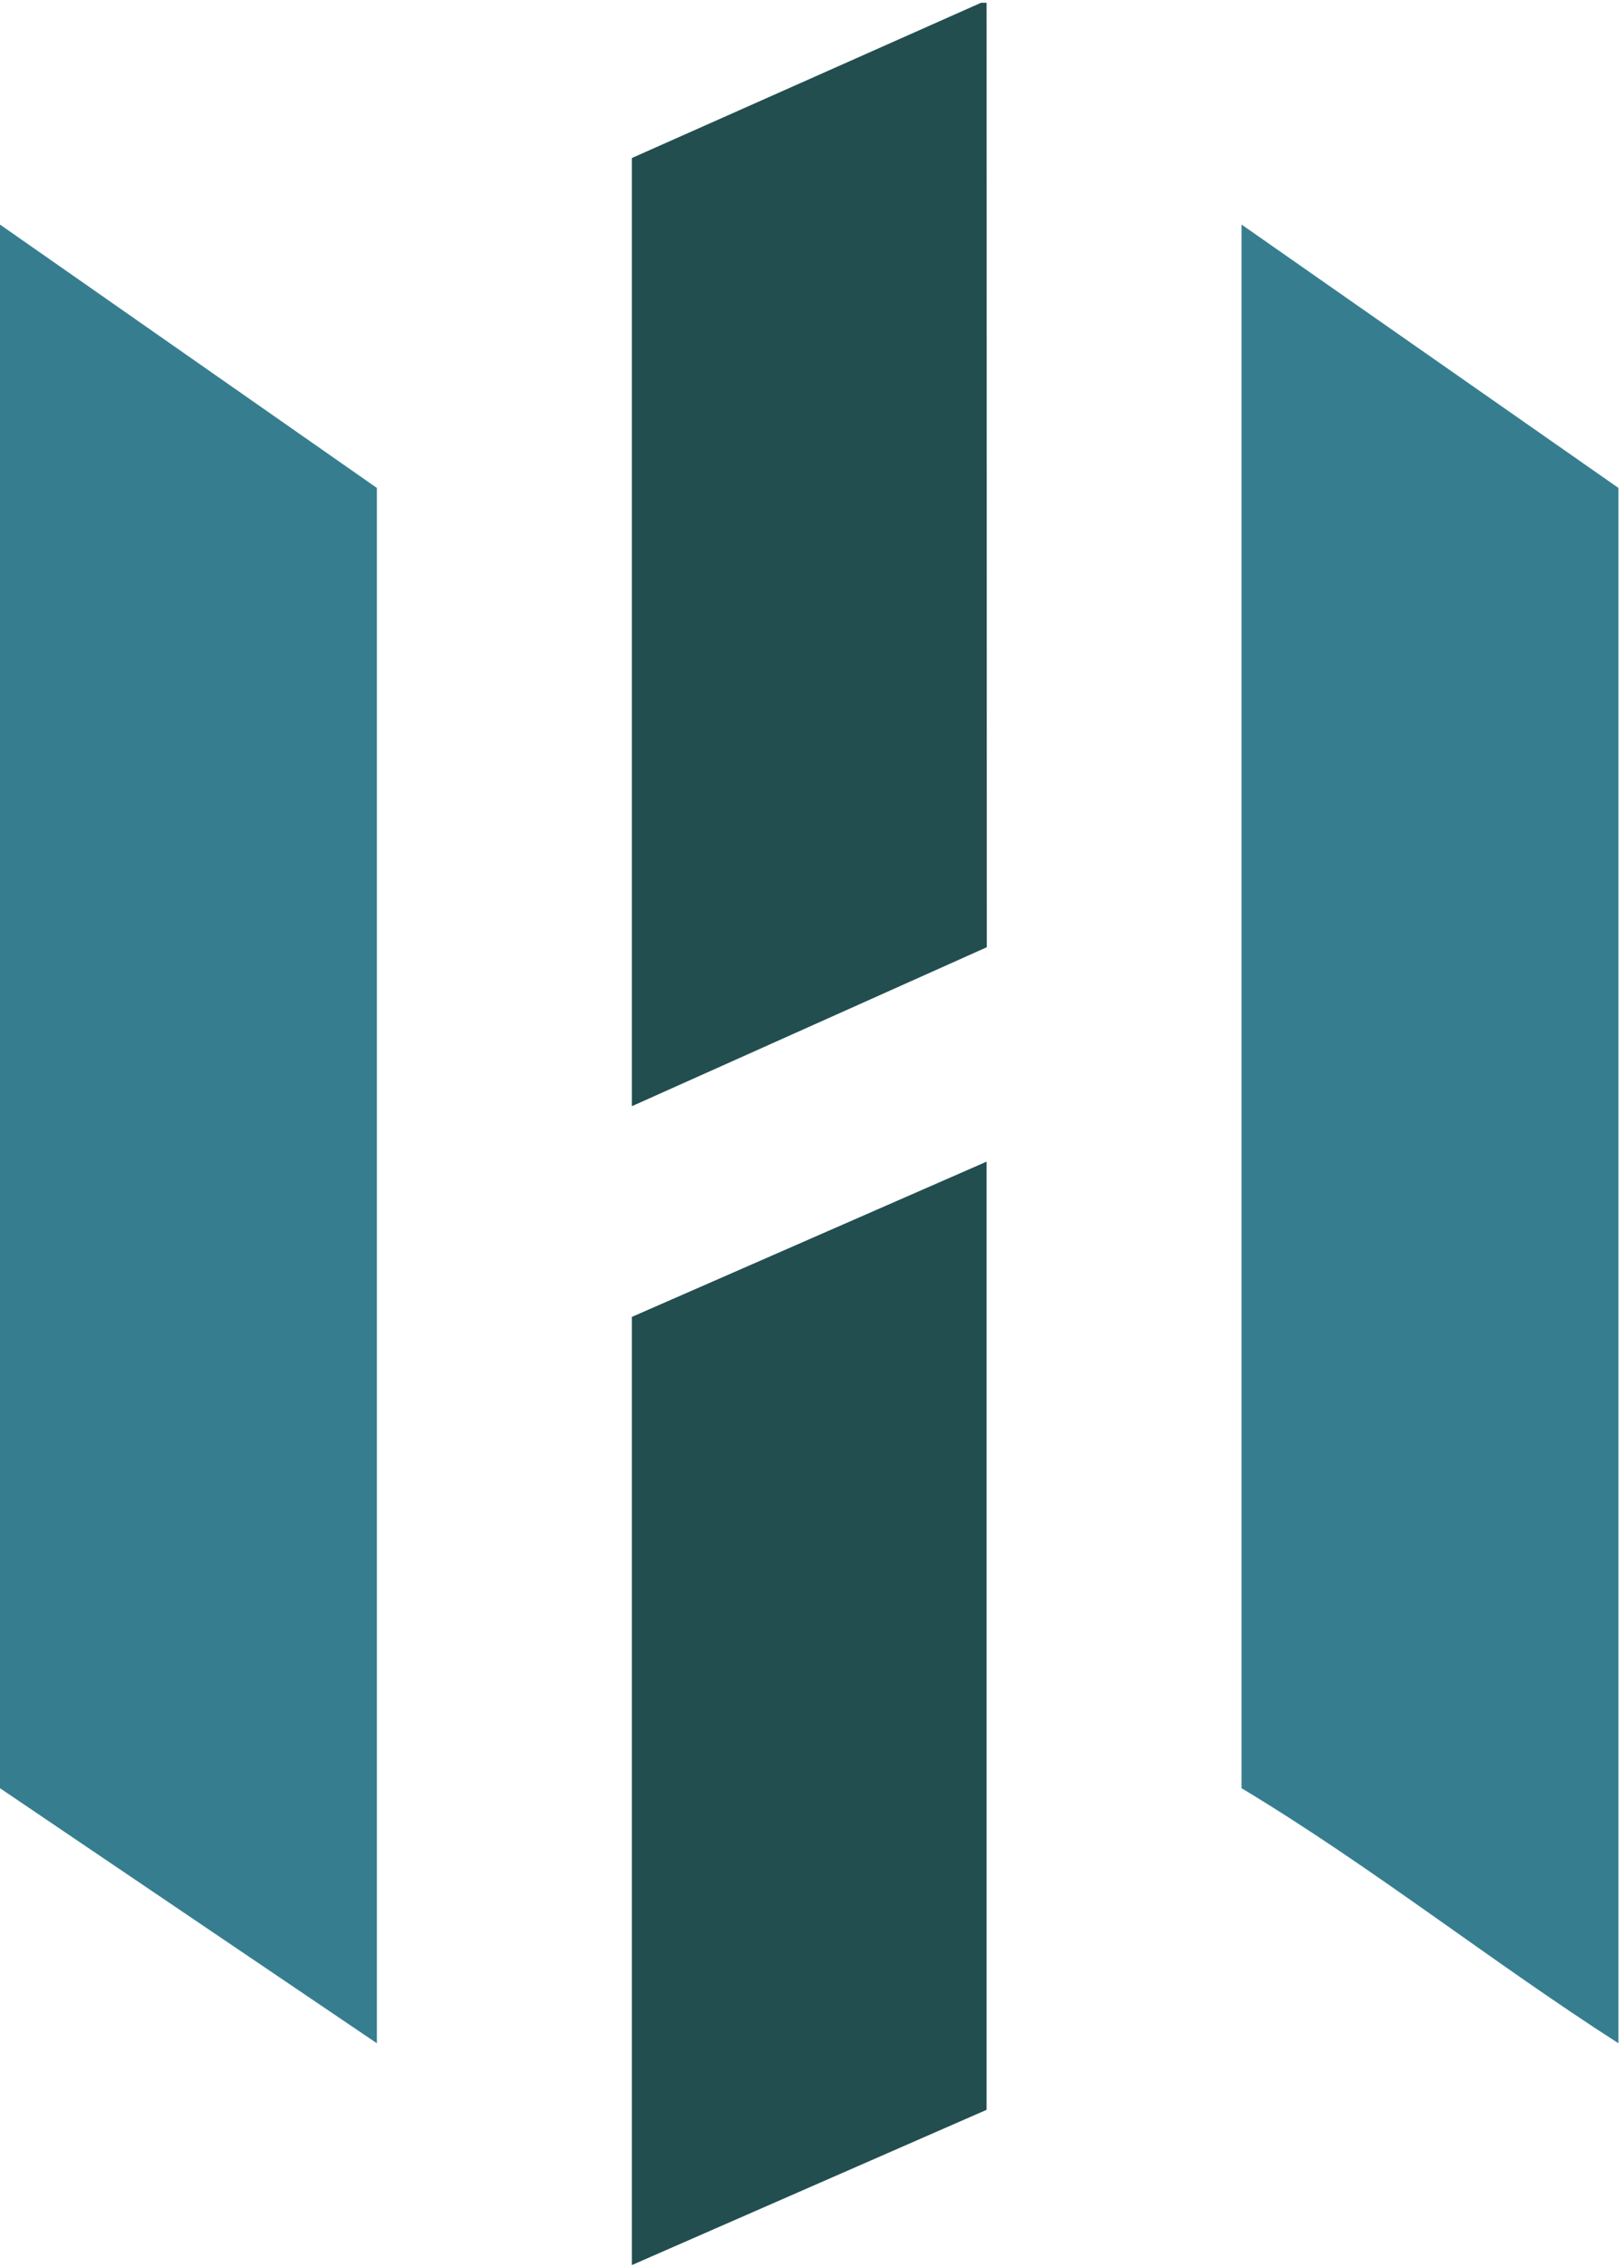 <svg xmlns="http://www.w3.org/2000/svg" id="Calque_1" viewBox="0 0 293 409"><defs><style> .st0 { fill: #224e50; } .st1 { fill: #367e8f; } </style></defs><polygon class="st1" points="0 40.5 68 88 68 368.5 0 322.5 0 40.5"></polygon><polygon class="st0" points="178 .5 178.04 170.83 114 199.5 114 28.5 177 .5 178 .5"></polygon><path class="st1" d="M292,368.5c-23.02-14.77-44.56-31.91-68-46V40.5l68,47.5v280.5Z"></path><polygon class="st0" points="178 380.5 114 408.5 114 237.5 178 209.5 178 380.5"></polygon></svg>